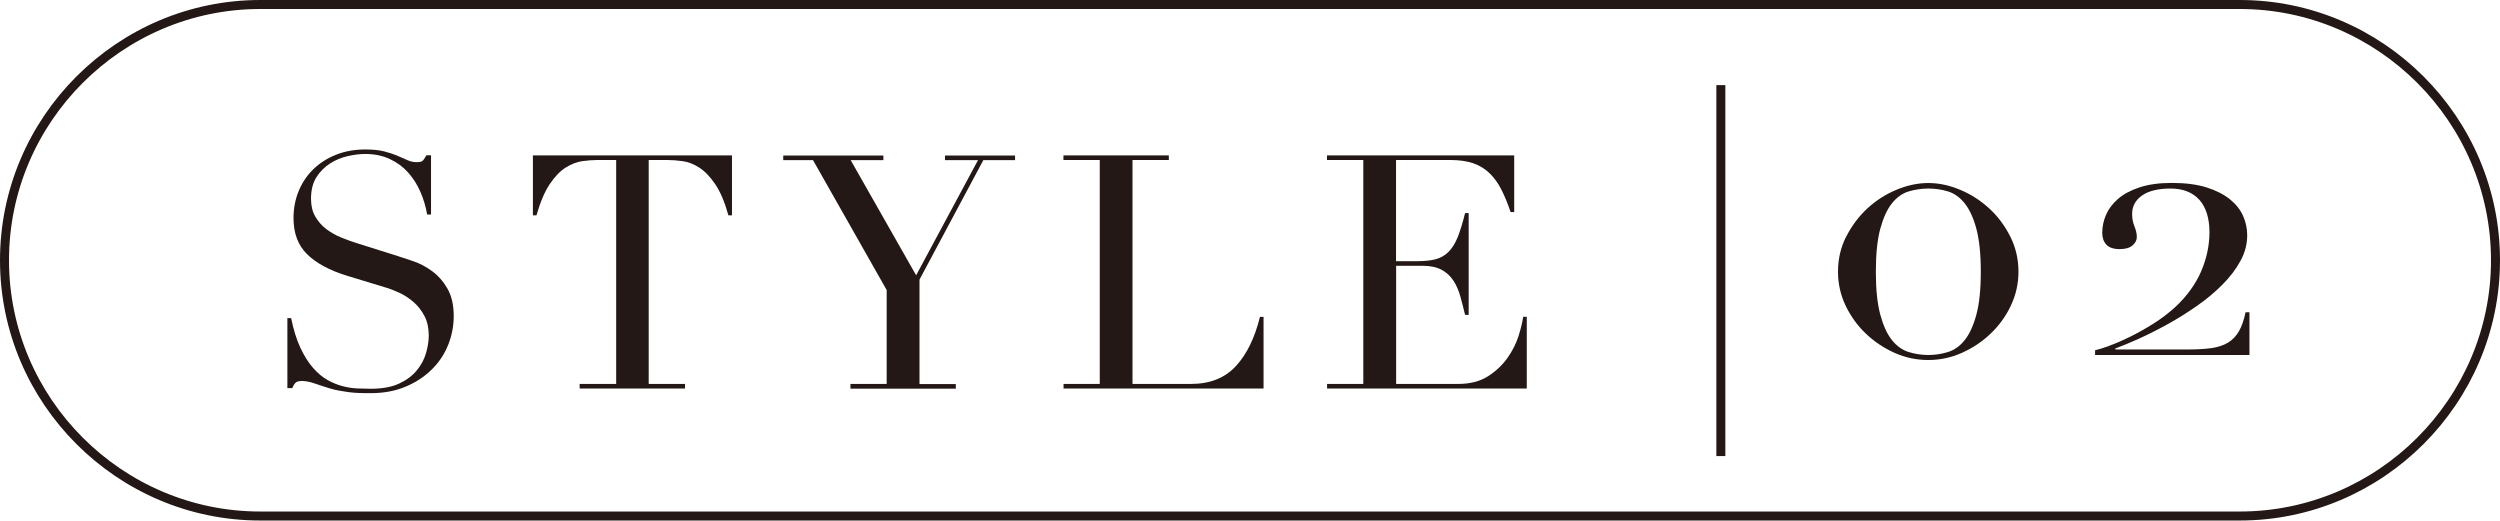 <?xml version="1.0" encoding="UTF-8"?><svg id="_レイヤー_2" xmlns="http://www.w3.org/2000/svg" viewBox="0 0 244.37 50.88"><defs><style>.cls-1{fill:#231815;}.cls-2{fill:none;stroke:#231815;stroke-miterlimit:10;stroke-width:.88px;}</style></defs><g id="design"><path class="cls-1" d="m28.11,31.1h.35c.23,1.15.54,2.12.91,2.91.37.79.78,1.44,1.23,1.95.45.51.92.91,1.41,1.18.49.28.99.48,1.49.61.5.13.98.2,1.44.22.46.02.89.03,1.3.03,1.13,0,2.06-.17,2.78-.51.73-.34,1.3-.77,1.73-1.3.43-.52.73-1.09.9-1.7.17-.61.26-1.17.26-1.68,0-.75-.14-1.39-.42-1.92-.28-.53-.63-.99-1.06-1.36-.43-.37-.89-.68-1.39-.91-.5-.23-.98-.42-1.42-.54l-3.68-1.12c-1.73-.53-3.04-1.24-3.92-2.11-.89-.87-1.33-2.05-1.33-3.52,0-.96.17-1.85.51-2.67s.82-1.53,1.44-2.13c.62-.6,1.36-1.07,2.22-1.41.86-.34,1.81-.51,2.83-.51.75,0,1.37.06,1.87.19.5.13.93.27,1.3.43.36.16.69.3.98.43s.58.19.88.19c.28,0,.46-.04.56-.11.1-.07.23-.26.4-.56h.45v5.79h-.38c-.13-.77-.35-1.51-.66-2.22-.31-.71-.71-1.34-1.2-1.89s-1.08-.98-1.78-1.31c-.69-.33-1.5-.5-2.42-.5-.51,0-1.08.07-1.7.21-.62.14-1.2.38-1.73.72-.53.34-.98.79-1.33,1.34s-.53,1.26-.53,2.11c0,.68.14,1.26.42,1.74.28.48.63.89,1.07,1.22.44.33.93.61,1.47.83s1.09.42,1.65.59l3.87,1.22c.4.13.92.3,1.54.51.62.21,1.22.53,1.81.96.59.43,1.09.99,1.5,1.7s.62,1.6.62,2.69c0,1-.19,1.96-.56,2.86-.37.91-.91,1.71-1.62,2.4s-1.56,1.25-2.56,1.66c-1,.42-2.13.62-3.39.62-.45,0-.84,0-1.18-.02-.34-.01-.66-.04-.96-.08-.3-.04-.6-.09-.9-.14-.3-.05-.63-.13-.99-.24-.43-.13-.89-.28-1.38-.45-.49-.17-.92-.26-1.28-.26-.32,0-.54.06-.66.19-.12.13-.22.3-.3.51h-.48v-6.88Z"/><path class="cls-1" d="m56.68,37.53h3.55V15.64h-1.86c-.43,0-.91.04-1.44.11s-1.07.28-1.62.62-1.07.88-1.57,1.62-.93,1.76-1.3,3.06h-.35v-5.86h19.46v5.86h-.35c-.36-1.3-.79-2.32-1.3-3.06-.5-.74-1.02-1.27-1.57-1.62s-1.08-.55-1.62-.62-1.01-.11-1.44-.11h-1.86v21.89h3.55v.45h-10.3v-.45Z"/><path class="cls-1" d="m83.12,37.53h3.55v-9.18l-7.2-12.7h-2.91v-.45h9.79v.45h-3.2l6.4,11.26,6.05-11.26h-3.23v-.45h6.85v.45h-3.1l-6.24,11.68v10.21h3.55v.45h-10.3v-.45Z"/><path class="cls-1" d="m103.95,37.53h3.55V15.64h-3.55v-.45h10.3v.45h-3.55v21.89h5.7c1.88,0,3.35-.59,4.42-1.76,1.07-1.17,1.84-2.77,2.34-4.8h.35v7.01h-19.55v-.45Z"/><path class="cls-1" d="m129.71,37.53h3.55V15.64h-3.55v-.45h18.3v5.54h-.35c-.28-.83-.58-1.56-.9-2.19-.32-.63-.7-1.16-1.15-1.6-.45-.44-.98-.76-1.6-.98-.62-.21-1.37-.32-2.24-.32h-5.31v9.89h2.08c.7,0,1.3-.06,1.79-.19.49-.13.91-.37,1.26-.72s.65-.83.9-1.44c.24-.61.48-1.39.72-2.35h.35v9.95h-.35c-.15-.62-.3-1.22-.46-1.79-.16-.58-.38-1.09-.67-1.54-.29-.45-.67-.81-1.15-1.07s-1.1-.4-1.87-.4h-2.59v11.55h6.05c1.17,0,2.15-.25,2.93-.75.78-.5,1.41-1.1,1.9-1.79.49-.69.85-1.41,1.09-2.16.23-.75.38-1.36.45-1.86h.35v7.01h-19.52v-.45Z"/><path class="cls-1" d="m180.47,23.12c.53-1.05,1.22-1.96,2.05-2.74.84-.77,1.78-1.38,2.83-1.82,1.05-.44,2.1-.67,3.13-.67s2.08.22,3.14.67c1.05.44,1.99,1.05,2.83,1.82.84.77,1.52,1.69,2.05,2.74.53,1.05.8,2.2.8,3.44,0,1.17-.25,2.27-.74,3.31-.49,1.04-1.15,1.95-1.98,2.74-.82.79-1.76,1.41-2.81,1.88-1.05.47-2.15.7-3.29.7s-2.24-.23-3.29-.7c-1.05-.47-1.99-1.1-2.81-1.88-.82-.78-1.48-1.7-1.98-2.74-.49-1.04-.74-2.14-.74-3.31,0-1.24.27-2.39.8-3.44Zm3.33,7.66c.29,1.06.67,1.89,1.14,2.47.47.58,1.01.97,1.63,1.16.62.19,1.26.29,1.92.29s1.3-.1,1.92-.29c.62-.19,1.17-.58,1.63-1.16.47-.58.85-1.41,1.14-2.47.29-1.06.44-2.47.44-4.22s-.15-3.15-.44-4.22c-.29-1.06-.67-1.89-1.14-2.47-.47-.58-1.01-.97-1.63-1.16-.62-.19-1.26-.28-1.92-.28s-1.3.1-1.92.28c-.62.19-1.17.58-1.63,1.16-.47.58-.85,1.41-1.14,2.47-.29,1.06-.44,2.47-.44,4.22s.15,3.15.44,4.22Z"/><path class="cls-1" d="m206.2,33.79c.61-.22,1.28-.51,2.01-.87s1.49-.79,2.26-1.27c.77-.48,1.49-1.03,2.15-1.63,1.14-1.06,1.98-2.22,2.53-3.48.54-1.25.82-2.54.82-3.86s-.33-2.42-.99-3.15c-.66-.73-1.6-1.1-2.81-1.1s-2.15.23-2.79.68-.97,1.05-.97,1.79c0,.46.08.87.23,1.23.15.37.23.72.23,1.04,0,.3-.14.58-.42.82-.28.24-.7.36-1.25.36-.61,0-1.04-.15-1.31-.44-.27-.29-.4-.68-.4-1.16,0-.58.12-1.16.36-1.73.24-.57.63-1.09,1.16-1.56.53-.47,1.24-.85,2.11-1.14.87-.29,1.93-.44,3.17-.44,1.34,0,2.48.15,3.4.44.92.29,1.68.68,2.28,1.16.59.48,1.03,1.03,1.29,1.63.27.61.4,1.24.4,1.9,0,.86-.22,1.7-.67,2.51-.44.81-1.03,1.58-1.77,2.32s-1.56,1.43-2.49,2.07c-.93.65-1.87,1.24-2.83,1.77-.96.53-1.89,1-2.79,1.41-.9.41-1.69.73-2.38.99l.08.08h7.03c.89,0,1.65-.04,2.3-.13s1.19-.27,1.63-.53.8-.64,1.08-1.12c.28-.48.49-1.1.65-1.86h.38v4.18h-15.09v-.46c.33-.08.8-.22,1.41-.44Z"/><path class="cls-2" d="m243.93,25.44c0,13.75-11.25,25-25,25H25.44C11.69,50.44.44,39.19.44,25.44H.44C.44,11.69,11.69.44,25.44.44h193.49c13.75,0,25,11.25,25,25h0Z"/><line class="cls-2" x1="168.21" y1="8.32" x2="168.21" y2="44.58"/></g></svg>